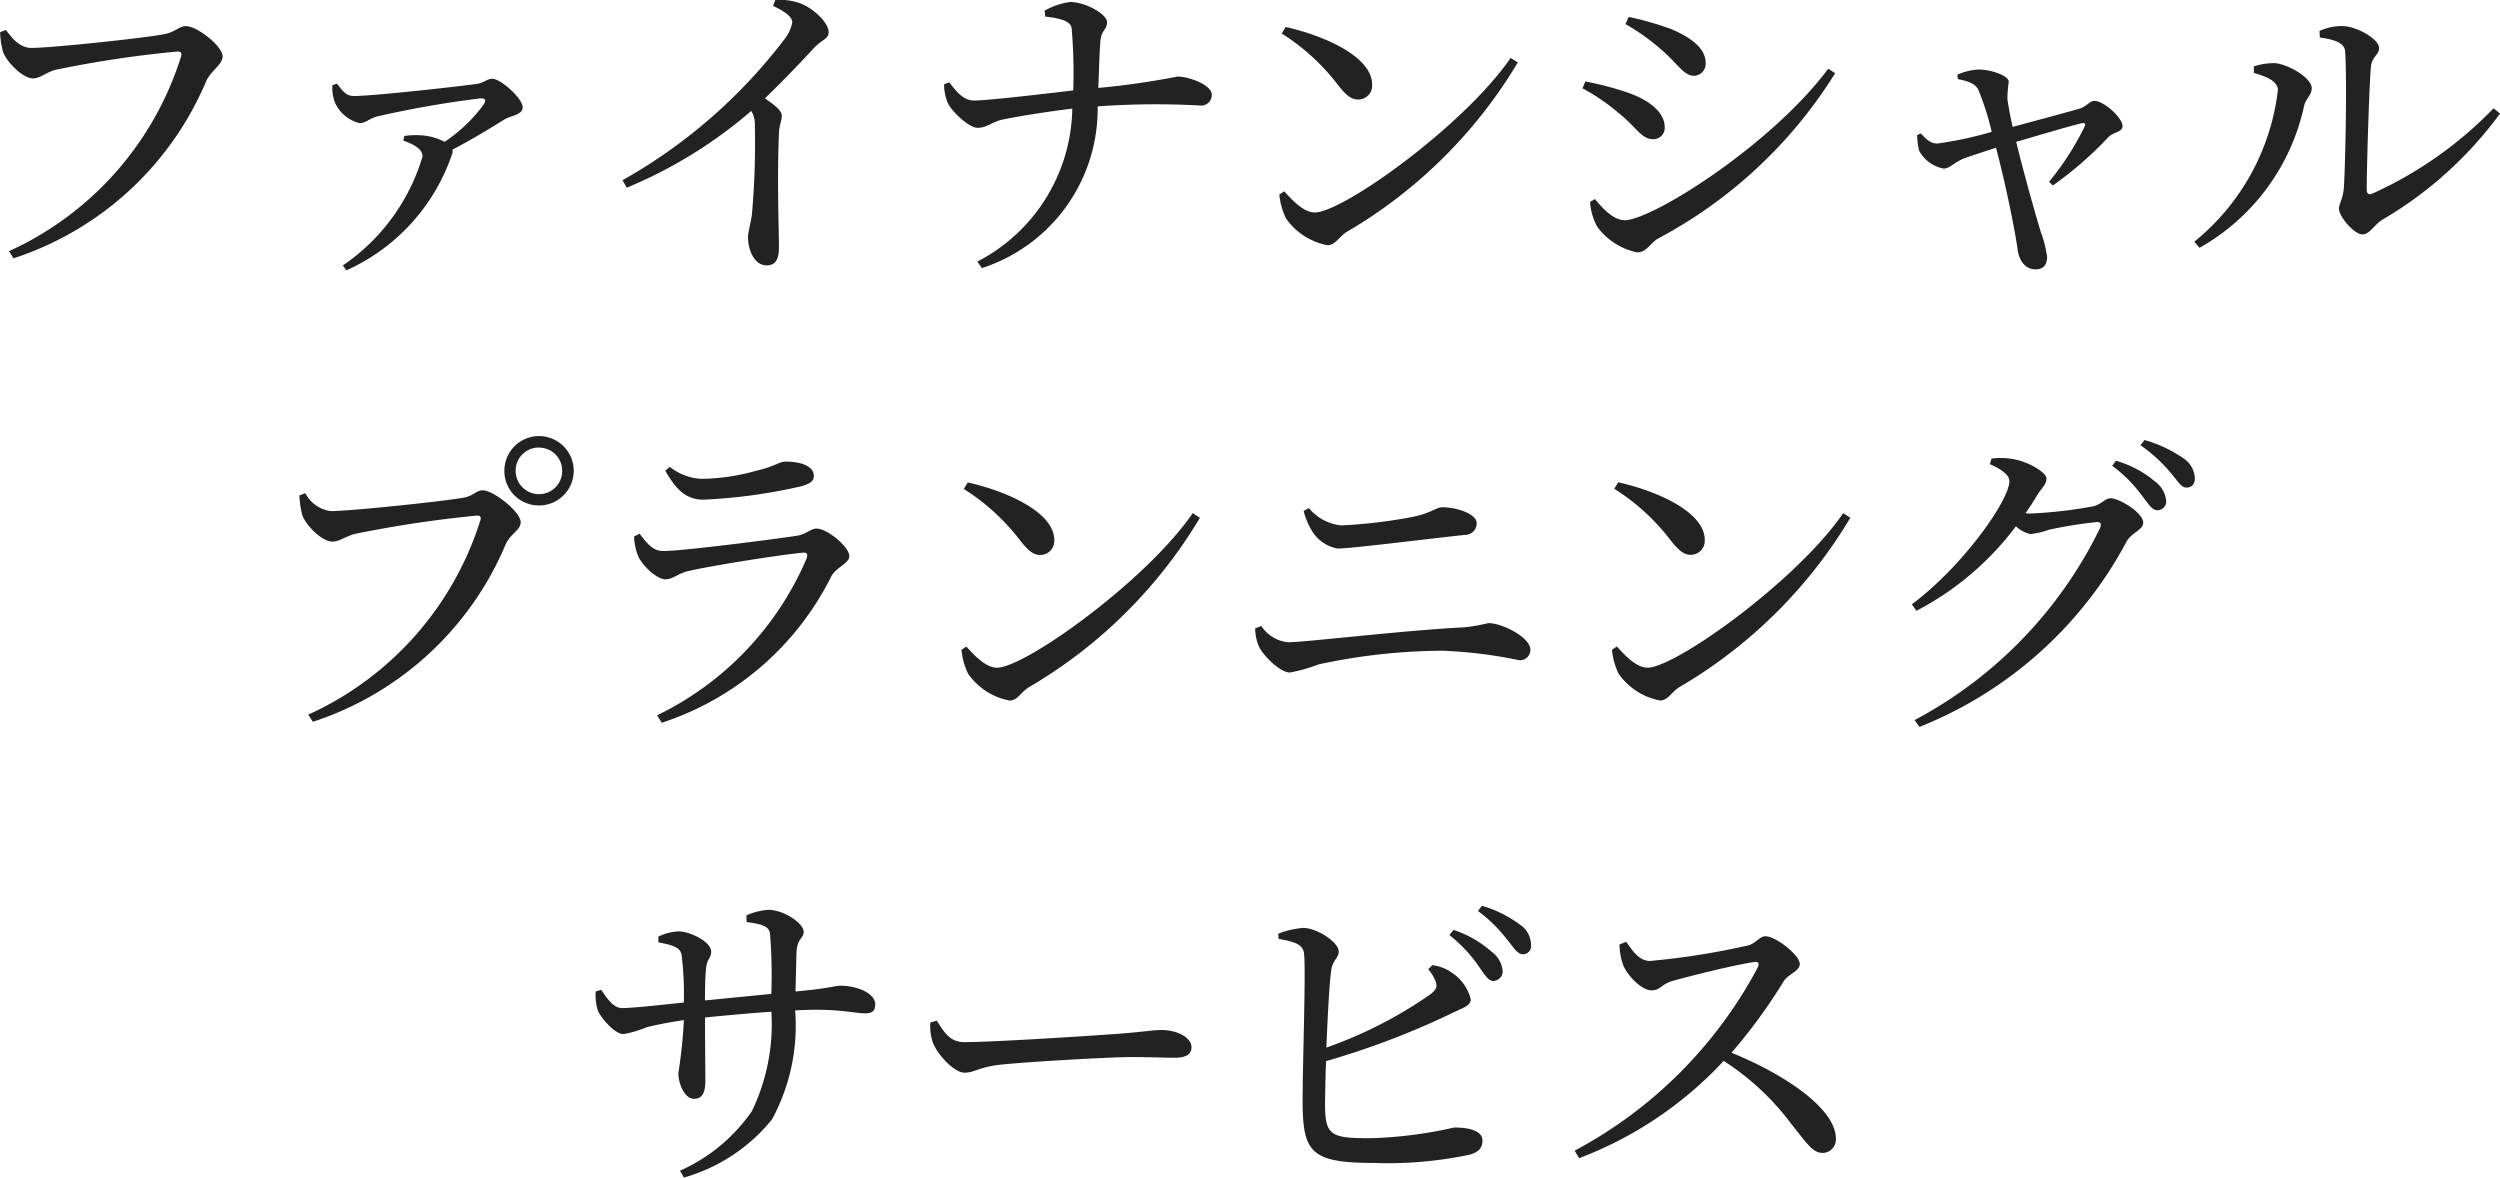 <svg height="40.736" viewBox="0 0 86.479 40.736" width="86.479" xmlns="http://www.w3.org/2000/svg"><path d="m-33.678-5.913-.2.079a3.069 3.069 0 0 0 .1.675c.112.326.664.922 1.046.922.236 0 .495-.236.788-.3a38.282 38.282 0 0 1 4.2-.63c.1 0 .169.034.124.18a11.015 11.015 0 0 1 -5.951 6.727l.157.247a10.9 10.9 0 0 0 6.671-6.142c.169-.36.563-.562.563-.844 0-.349-.877-1.046-1.271-1.046-.225 0-.371.2-.709.27-.551.124-3.926.484-4.635.484-.411-.003-.669-.341-.883-.622zm11.295 1.913a1.417 1.417 0 0 0 .09.6 1.266 1.266 0 0 0 .844.709c.247 0 .315-.158.641-.236a35.05 35.05 0 0 1 3.544-.619c.169 0 .214.045.112.214a5.349 5.349 0 0 1 -1.348 1.289 2 2 0 0 0 -.821-.225 2.521 2.521 0 0 0 -.574.023l-.034.158c.36.135.664.281.664.551a6.956 6.956 0 0 1 -2.756 3.769l.124.169a6.8 6.8 0 0 0 3.645-3.994.272.272 0 0 0 .022-.18c.731-.382 1.44-.821 1.8-1.046.2-.124.63-.157.63-.416 0-.315-.765-.99-1.046-.99-.191 0-.292.146-.562.18-.551.079-3.544.416-4.23.416-.259 0-.371-.146-.585-.427zm15.244-2.746c.45.214.664.394.664.574a1.362 1.362 0 0 1 -.292.608 18.333 18.333 0 0 1 -5.58 4.849l.146.259a15.921 15.921 0 0 0 4.308-2.656.9.9 0 0 1 .124.495 28.105 28.105 0 0 1 -.101 3.071c-.045.36-.135.6-.135.81 0 .428.214.967.641.967.293 0 .427-.18.427-.619 0-.641-.067-2.329 0-3.938.011-.293.1-.461.1-.619 0-.18-.259-.382-.585-.6.709-.686 1.271-1.282 1.676-1.721.315-.338.529-.326.529-.574 0-.326-.551-.855-1.035-1.013a2.229 2.229 0 0 0 -.81-.1zm9.416.371c.371.045.866.112.911.394a18.008 18.008 0 0 1 .056 2.16c-1.136.135-2.97.349-3.431.349-.371 0-.619-.315-.855-.63l-.18.067a1.62 1.62 0 0 0 .124.641c.124.281.72.866 1.035.866s.495-.2.844-.281c.54-.113 1.575-.281 2.43-.382a6.067 6.067 0 0 1 -3.285 5.291l.158.225a5.787 5.787 0 0 0 4.004-5.594 28.1 28.1 0 0 1 3.533-.031.367.367 0 0 0 .416-.371c0-.349-.81-.63-1.181-.63a27.608 27.608 0 0 1 -2.745.394c.023-.506.034-1.091.068-1.564.023-.45.236-.439.236-.709s-.731-.7-1.282-.7a2.461 2.461 0 0 0 -.878.3zm8.179.585a7.455 7.455 0 0 1 1.944 1.778c.281.36.461.506.7.506a.482.482 0 0 0 .484-.518c0-.956-1.631-1.687-2.993-1.991zm1.144 6.19c-.371 0-.743-.382-1.058-.731l-.169.112a2.42 2.42 0 0 0 .227.819 2.256 2.256 0 0 0 1.44.934c.27 0 .405-.3.664-.461a16.692 16.692 0 0 0 5.918-5.861l-.248-.158c-1.607 2.341-5.803 5.346-6.774 5.346zm11.94-5.672c.6.5.81.945 1.181.945a.419.419 0 0 0 .4-.439c0-.484-.439-.855-1.2-1.181a10.763 10.763 0 0 0 -1.463-.416l-.112.248a7.177 7.177 0 0 1 1.194.843zm-1.215 5.94c-.394 0-.754-.394-1.035-.731l-.169.1a2.107 2.107 0 0 0 .247.855 2.282 2.282 0 0 0 1.384.889c.326 0 .45-.315.709-.472a16.094 16.094 0 0 0 6.139-5.726l-.236-.157c-1.999 2.674-6.117 5.242-7.039 5.242zm-.18-3.679c.563.45.754.877 1.159.877a.391.391 0 0 0 .4-.416c0-.506-.517-.922-1.237-1.181a10.693 10.693 0 0 0 -1.507-.4l-.1.236a7.139 7.139 0 0 1 1.285.885zm11.7-1.2c.36.067.607.157.709.371a9.315 9.315 0 0 1 .461 1.451 12.6 12.6 0 0 1 -1.879.405c-.27 0-.416-.191-.574-.349l-.124.056a2.189 2.189 0 0 0 .068.54 1.209 1.209 0 0 0 .844.619c.214 0 .349-.2.7-.349.18-.067.664-.225 1.114-.371.281 1.046.63 2.689.743 3.487.045.416.27.72.63.72.27 0 .394-.158.394-.439a4.034 4.034 0 0 0 -.214-.844c-.18-.585-.574-1.98-.855-3.128.81-.236 1.868-.551 2.25-.641.124-.022.169 0 .112.124a9.712 9.712 0 0 1 -1.226 1.9l.135.124a12.629 12.629 0 0 0 1.924-1.676c.146-.158.484-.169.484-.371 0-.293-.641-.878-.979-.878-.135 0-.281.191-.472.259-.337.1-1.552.428-2.351.641-.09-.394-.158-.8-.18-.956a4.307 4.307 0 0 1 .045-.6c0-.236-.664-.428-1.035-.428a2 2 0 0 0 -.743.18zm12.521-1.44c.563.079.866.2.877.5.068 1.08 0 4.061-.045 4.68-.034.45-.169.529-.169.754 0 .247.518.877.81.877.248 0 .416-.337.675-.5a13.477 13.477 0 0 0 4.086-3.682l-.225-.18a13.618 13.618 0 0 1 -4.187 2.948c-.124.056-.2.011-.2-.135 0-.844.09-3.7.146-4.264.045-.36.281-.383.281-.641 0-.3-.776-.754-1.283-.754a1.9 1.9 0 0 0 -.776.169zm-1.451 1.819a7.933 7.933 0 0 1 -2.891 5.242l.18.214a7.436 7.436 0 0 0 3.611-4.882c.056-.281.27-.394.27-.641 0-.371-.855-.844-1.282-.866a2.249 2.249 0 0 0 -.72.113v.225c.303.089.832.246.832.595zm-60.149 14.367a1.2 1.2 0 0 0 1.2-1.2 1.205 1.205 0 0 0 -1.2-1.2 1.2 1.2 0 0 0 -1.2 1.2 1.191 1.191 0 0 0 1.2 1.2zm0-2a.8.8 0 0 1 .8.8.8.8 0 0 1 -.8.81.807.807 0 0 1 -.81-.81.8.8 0 0 1 .81-.803zm-8.089 1.575-.2.079a3.077 3.077 0 0 0 .1.686c.112.326.664.911 1.046.911.236 0 .484-.2.787-.27a41.2 41.2 0 0 1 4.2-.63c.1 0 .169.022.124.169a11 11 0 0 1 -5.951 6.716l.158.248a10.9 10.9 0 0 0 6.671-6.142c.169-.371.518-.484.518-.765 0-.349-.934-1.1-1.316-1.1-.225 0-.281.169-.619.247-.551.113-3.926.472-4.635.472a1.166 1.166 0 0 1 -.882-.624zm11.509 2.16c.112.293.63.821.956.821.247 0 .427-.2.765-.281.754-.18 3.161-.563 3.983-.641.146-.011.18.045.135.191a10.685 10.685 0 0 1 -5.175 5.434l.158.259a10.038 10.038 0 0 0 5.861-5.053c.169-.326.63-.461.63-.709 0-.326-.765-.956-1.136-.956-.214 0-.326.191-.675.248-.8.124-3.96.529-4.624.529-.36 0-.551-.248-.821-.6l-.191.1a2.042 2.042 0 0 0 .134.655zm6.086-2.756c0-.326-.416-.495-.979-.495-.225 0-.371.169-1.013.315a7.259 7.259 0 0 1 -1.867.281 1.888 1.888 0 0 1 -1.124-.415l-.157.135c.382.664.72 1 1.327 1a18.759 18.759 0 0 0 3.319-.45c.36-.085.495-.194.495-.374zm5.186.45a7.455 7.455 0 0 1 1.946 1.778c.281.36.461.506.7.506a.482.482 0 0 0 .484-.517c0-.956-1.631-1.687-2.992-1.991zm1.148 6.184c-.371 0-.743-.382-1.058-.731l-.169.113a2.42 2.42 0 0 0 .225.821 2.256 2.256 0 0 0 1.44.934c.27 0 .4-.3.664-.461a16.692 16.692 0 0 0 5.918-5.861l-.247-.163c-1.609 2.345-5.805 5.348-6.773 5.348zm16.594-5c0-.326-.709-.551-1.181-.551-.225 0-.349.191-1.046.337a17.74 17.74 0 0 1 -2.464.292 1.666 1.666 0 0 1 -1.114-.6l-.18.1a2.5 2.5 0 0 0 .293.7 1.321 1.321 0 0 0 .877.6c.45 0 2.666-.281 4.4-.472a.4.4 0 0 0 .415-.401zm-7.515 4.3c.135.27.7.866 1.057.866a5.585 5.585 0 0 0 .99-.281 20.674 20.674 0 0 1 4.286-.472 15.885 15.885 0 0 1 2.644.326.355.355 0 0 0 .394-.371c0-.405-.956-.911-1.451-.911a6.4 6.4 0 0 1 -.833.146c-2.048.1-5.524.517-6.086.517a1.243 1.243 0 0 1 -.934-.562l-.214.079a1.568 1.568 0 0 0 .147.666zm12.274-5.49a7.455 7.455 0 0 1 1.946 1.778c.281.36.461.506.7.506a.482.482 0 0 0 .484-.517c0-.956-1.631-1.687-2.993-1.991zm1.147 6.187c-.371 0-.743-.382-1.057-.731l-.169.113a2.42 2.42 0 0 0 .225.821 2.256 2.256 0 0 0 1.44.934c.27 0 .4-.3.664-.461a16.692 16.692 0 0 0 5.917-5.861l-.248-.157c-1.608 2.342-5.804 5.345-6.772 5.345zm11.847-7.039c.382.169.675.371.675.585 0 .664-1.609 2.948-3.375 4.264l.158.225a10.172 10.172 0 0 0 3.442-2.925 1.035 1.035 0 0 0 .5.27 2.622 2.622 0 0 0 .63-.146 14.589 14.589 0 0 1 1.676-.27c.112 0 .157.045.112.191a14.89 14.89 0 0 1 -6.424 6.66l.169.236a13.965 13.965 0 0 0 7.177-6.435c.18-.293.563-.383.563-.63 0-.349-.833-.844-1.125-.844-.2 0-.315.214-.619.281a15.712 15.712 0 0 1 -2.16.247.91.91 0 0 1 -.169-.011 7.3 7.3 0 0 0 .4-.619c.18-.281.326-.371.326-.585s-.664-.6-1.192-.675a2.524 2.524 0 0 0 -.709-.011zm4.23.056a4.93 4.93 0 0 1 1.035 1.038c.214.281.349.5.518.5a.3.3 0 0 0 .315-.315.921.921 0 0 0 -.382-.675 3.667 3.667 0 0 0 -1.35-.72zm.979-.709a5.264 5.264 0 0 1 1.038.947c.248.281.36.517.551.517s.292-.124.292-.326a.877.877 0 0 0 -.416-.7 4.45 4.45 0 0 0 -1.327-.618zm-48.218 16.493c.495.067.776.135.81.394a18.038 18.038 0 0 1 .046 2.092l-2.295.225c0-.439.011-.866.034-1.069.023-.371.18-.382.18-.619 0-.349-.743-.7-1.125-.7a1.781 1.781 0 0 0 -.7.18v.2c.484.09.743.169.8.416a10.875 10.875 0 0 1 .079 1.665c-.664.068-1.721.191-2.137.191-.293 0-.495-.3-.72-.63l-.191.056a1.8 1.8 0 0 0 .079.675c.112.236.562.8.889.8a3.8 3.8 0 0 0 .788-.236c.315-.079.754-.169 1.294-.248a16.781 16.781 0 0 1 -.191 1.834c0 .36.214.889.54.889.27 0 .394-.18.394-.63 0-.383-.011-1.271-.011-2.183.675-.068 1.507-.146 2.295-.2a6.923 6.923 0 0 1 -.675 3.442 5.994 5.994 0 0 1 -2.486 2.059l.135.236a6.036 6.036 0 0 0 3.049-2.014 6.809 6.809 0 0 0 .8-3.769c.259-.011.495-.022.709-.022.934 0 1.406.124 1.71.124.236 0 .349-.068.349-.315 0-.394-.664-.641-1.181-.641-.236 0-.349.09-1.575.2.011-.439.023-.956.034-1.361.034-.506.248-.461.248-.709 0-.281-.675-.754-1.226-.754a2.254 2.254 0 0 0 -.754.191zm6.356 3.476a1.835 1.835 0 0 0 .09.7c.169.428.742 1.035 1.091 1.035s.5-.191 1.193-.27c.844-.1 3.825-.27 4.567-.27.72 0 1.114.023 1.519.023s.574-.135.574-.36c0-.36-.529-.6-1.035-.6-.281 0-.652.068-1.406.124-.563.046-4.354.296-5.412.296-.506 0-.7-.338-.956-.743zm17.224-1.845a1.551 1.551 0 0 1 .247.4c.079.2.034.292-.146.45a14.814 14.814 0 0 1 -3.625 1.861c.045-1.058.1-2.194.169-2.677.045-.349.259-.416.259-.653 0-.292-.7-.787-1.215-.81a3.1 3.1 0 0 0 -.877.2l.011.18c.563.1.832.191.877.484.079.473-.056 4.1-.045 5.276.023 1.62.315 1.991 2.453 1.991a13.621 13.621 0 0 0 3.352-.292c.248-.079.416-.2.416-.484 0-.3-.371-.45-.979-.45a14.646 14.646 0 0 1 -2.925.371c-1.316 0-1.541-.09-1.541-1.148 0-.292.011-.866.034-1.519a27.7 27.7 0 0 0 4.275-1.62c.427-.214.731-.281.731-.518a1.545 1.545 0 0 0 -.675-.934 1.467 1.467 0 0 0 -.653-.248zm.731-1.181a4.931 4.931 0 0 1 1 1.058c.2.281.326.506.495.529a.334.334 0 0 0 .349-.337.921.921 0 0 0 -.371-.664 3.821 3.821 0 0 0 -1.327-.765zm.99-.832a5.051 5.051 0 0 1 .99.967c.236.281.36.518.551.529a.279.279 0 0 0 .293-.315.846.846 0 0 0 -.383-.709 4.072 4.072 0 0 0 -1.316-.652zm4.894 1.159a2.289 2.289 0 0 0 .135.731c.135.315.608.855.979.855.292 0 .36-.225.72-.326.6-.169 2.126-.551 2.824-.653.124-.022.191.011.135.169a15.327 15.327 0 0 1 -6.345 6.356l.157.259a13.21 13.21 0 0 0 5-3.364 8.9 8.9 0 0 1 2.34 2.182c.529.653.731 1 1.08 1a.463.463 0 0 0 .461-.495c0-1.035-1.778-2.228-3.611-2.97a18.916 18.916 0 0 0 1.823-2.5c.146-.214.54-.326.54-.574 0-.292-.821-.956-1.192-.956-.191 0-.338.248-.585.315a25.64 25.64 0 0 1 -3.409.54c-.382 0-.619-.383-.821-.664z" fill="#222" transform="translate(33.881 6.949)"/></svg>